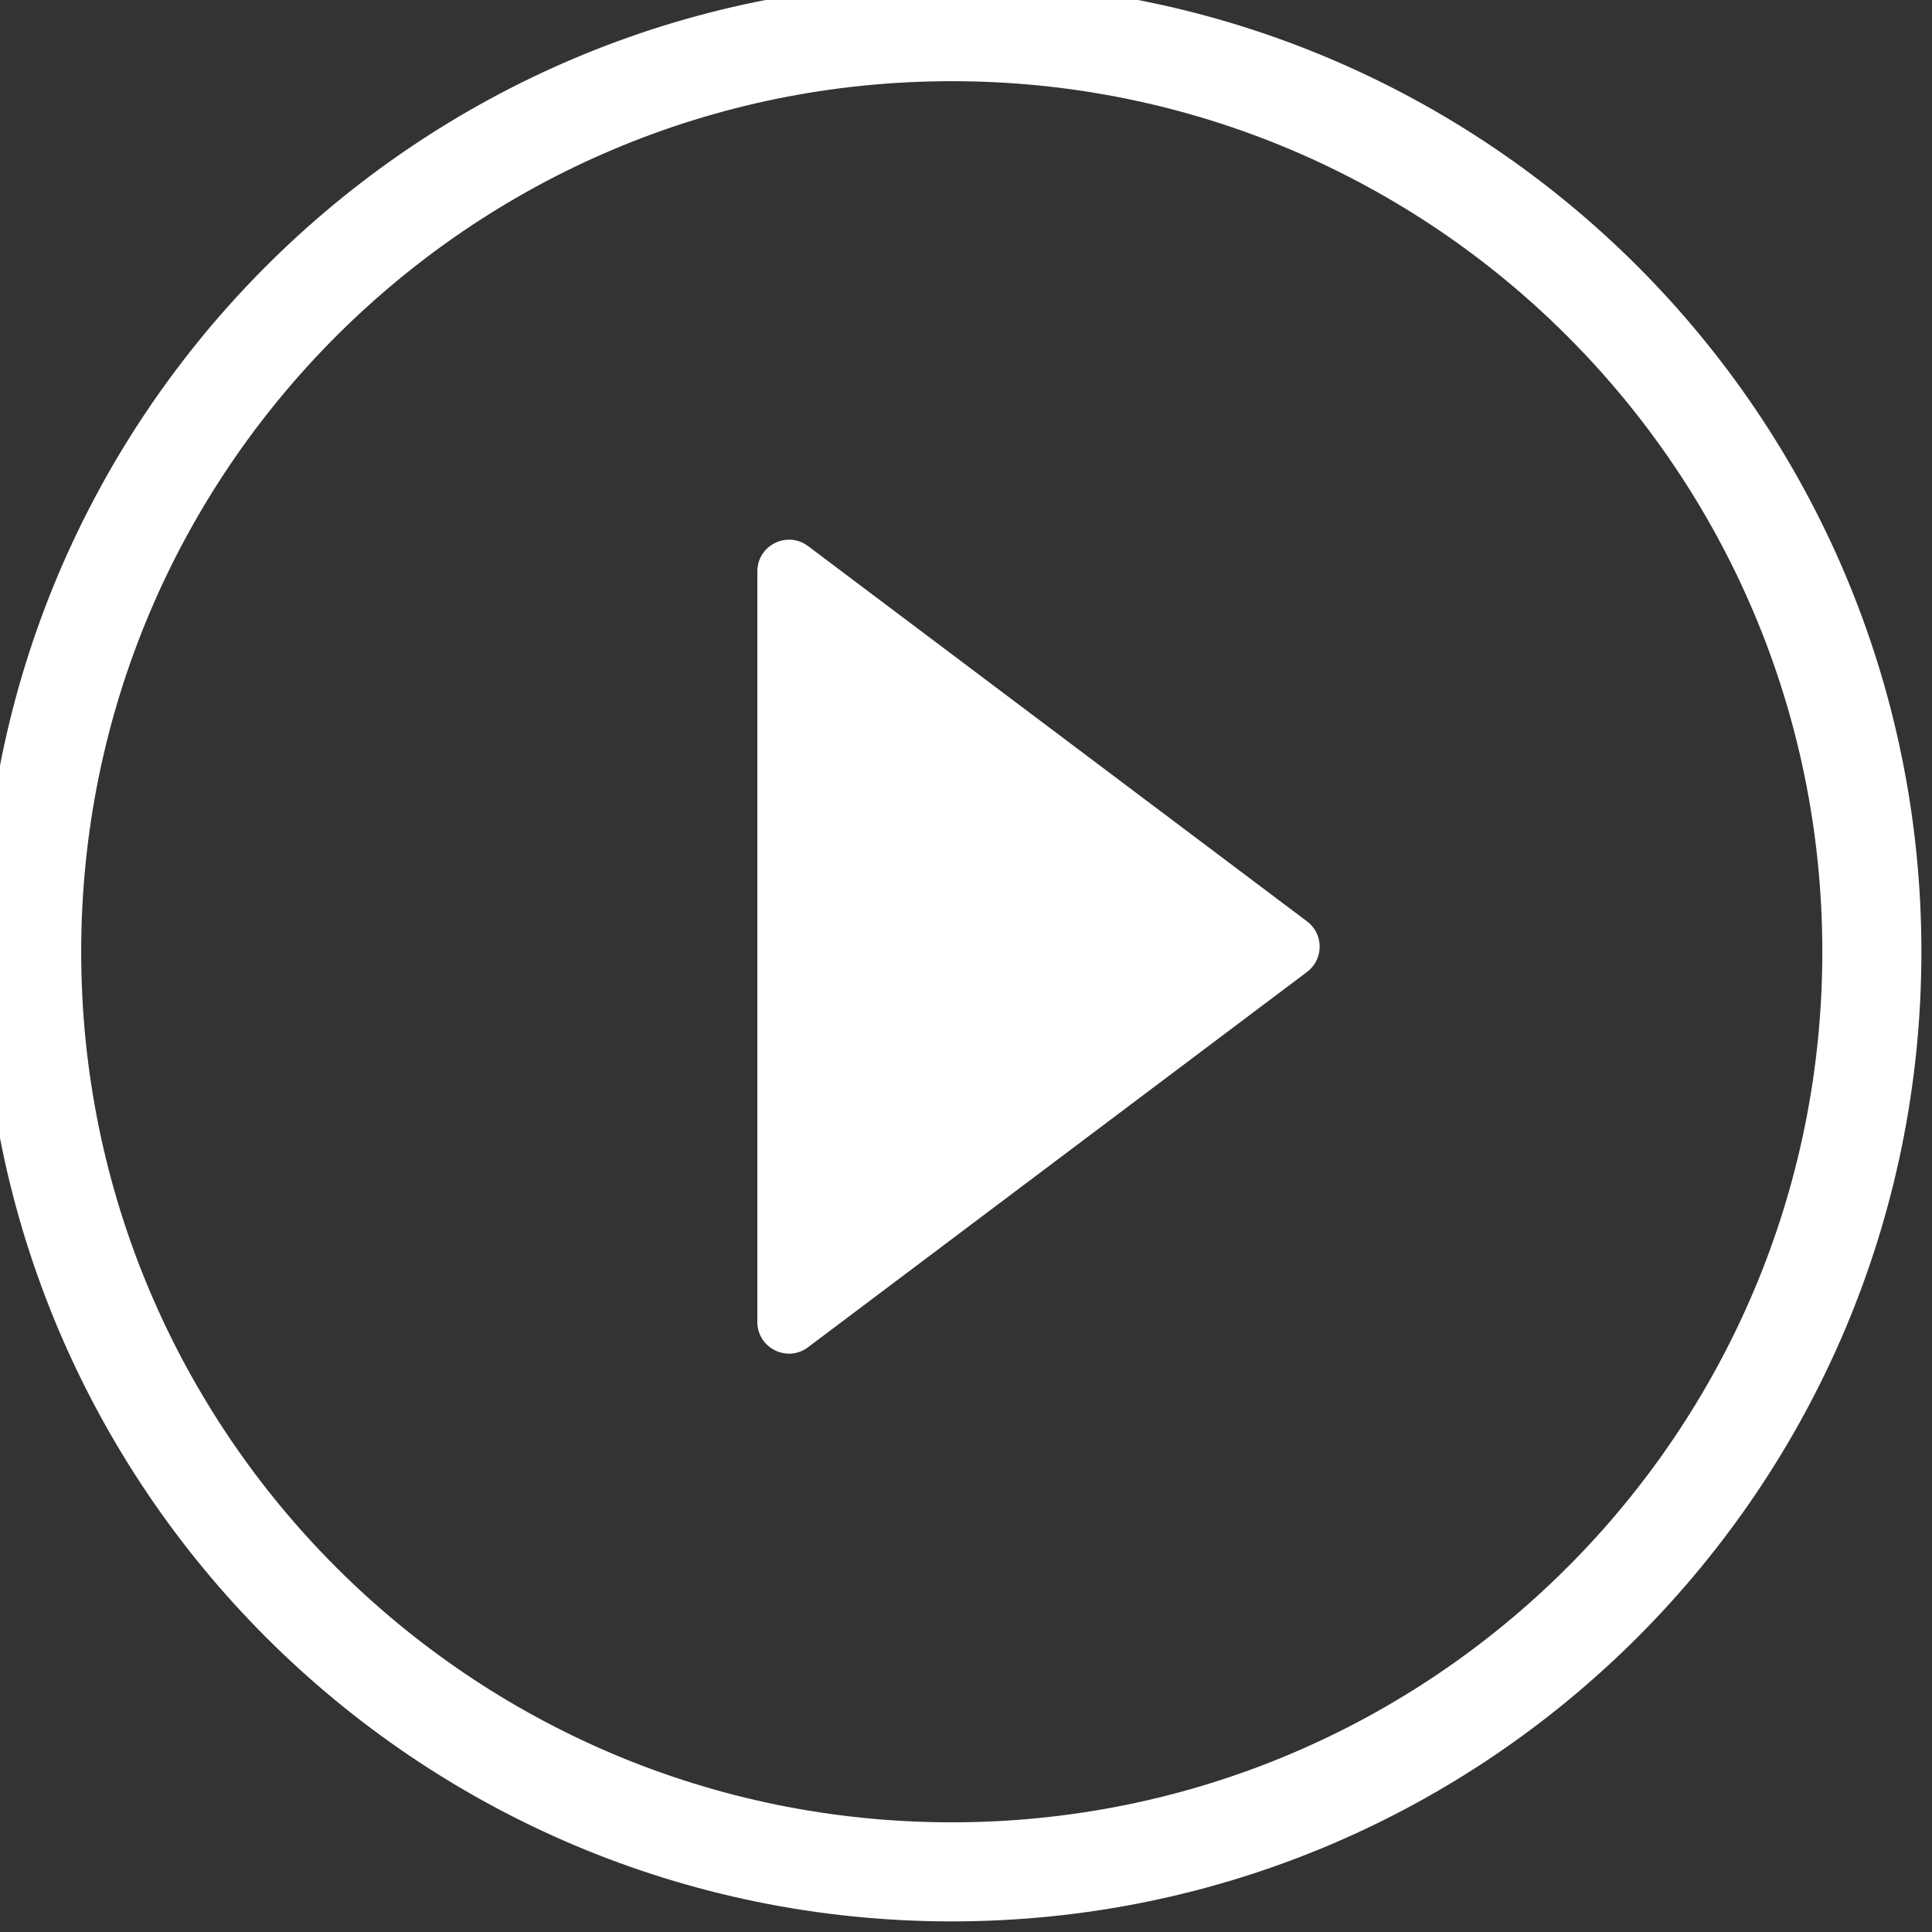 <svg width="39" height="39" viewBox="0 0 39 39" fill="none" xmlns="http://www.w3.org/2000/svg">
	<rect x="0" y="0" width="39" height="39" fill="#333333" stroke="none"/>
	<path d="M19.212 37.786C29.47 37.786 37.786 29.47 37.786 19.213C37.786 8.955 29.47 0.639 19.212 0.639C8.955 0.639 0.639 8.955 0.639 19.213C0.639 29.47 8.955 37.786 19.212 37.786Z" stroke="white" stroke-width="2"/>
	<path d="M26.384 19.62C26.724 19.365 26.724 18.854 26.384 18.599L16.311 11.023C15.89 10.707 15.288 11.007 15.288 11.534V26.685C15.288 27.212 15.89 27.513 16.311 27.196L26.384 19.62Z" fill="white"/>
</svg>
